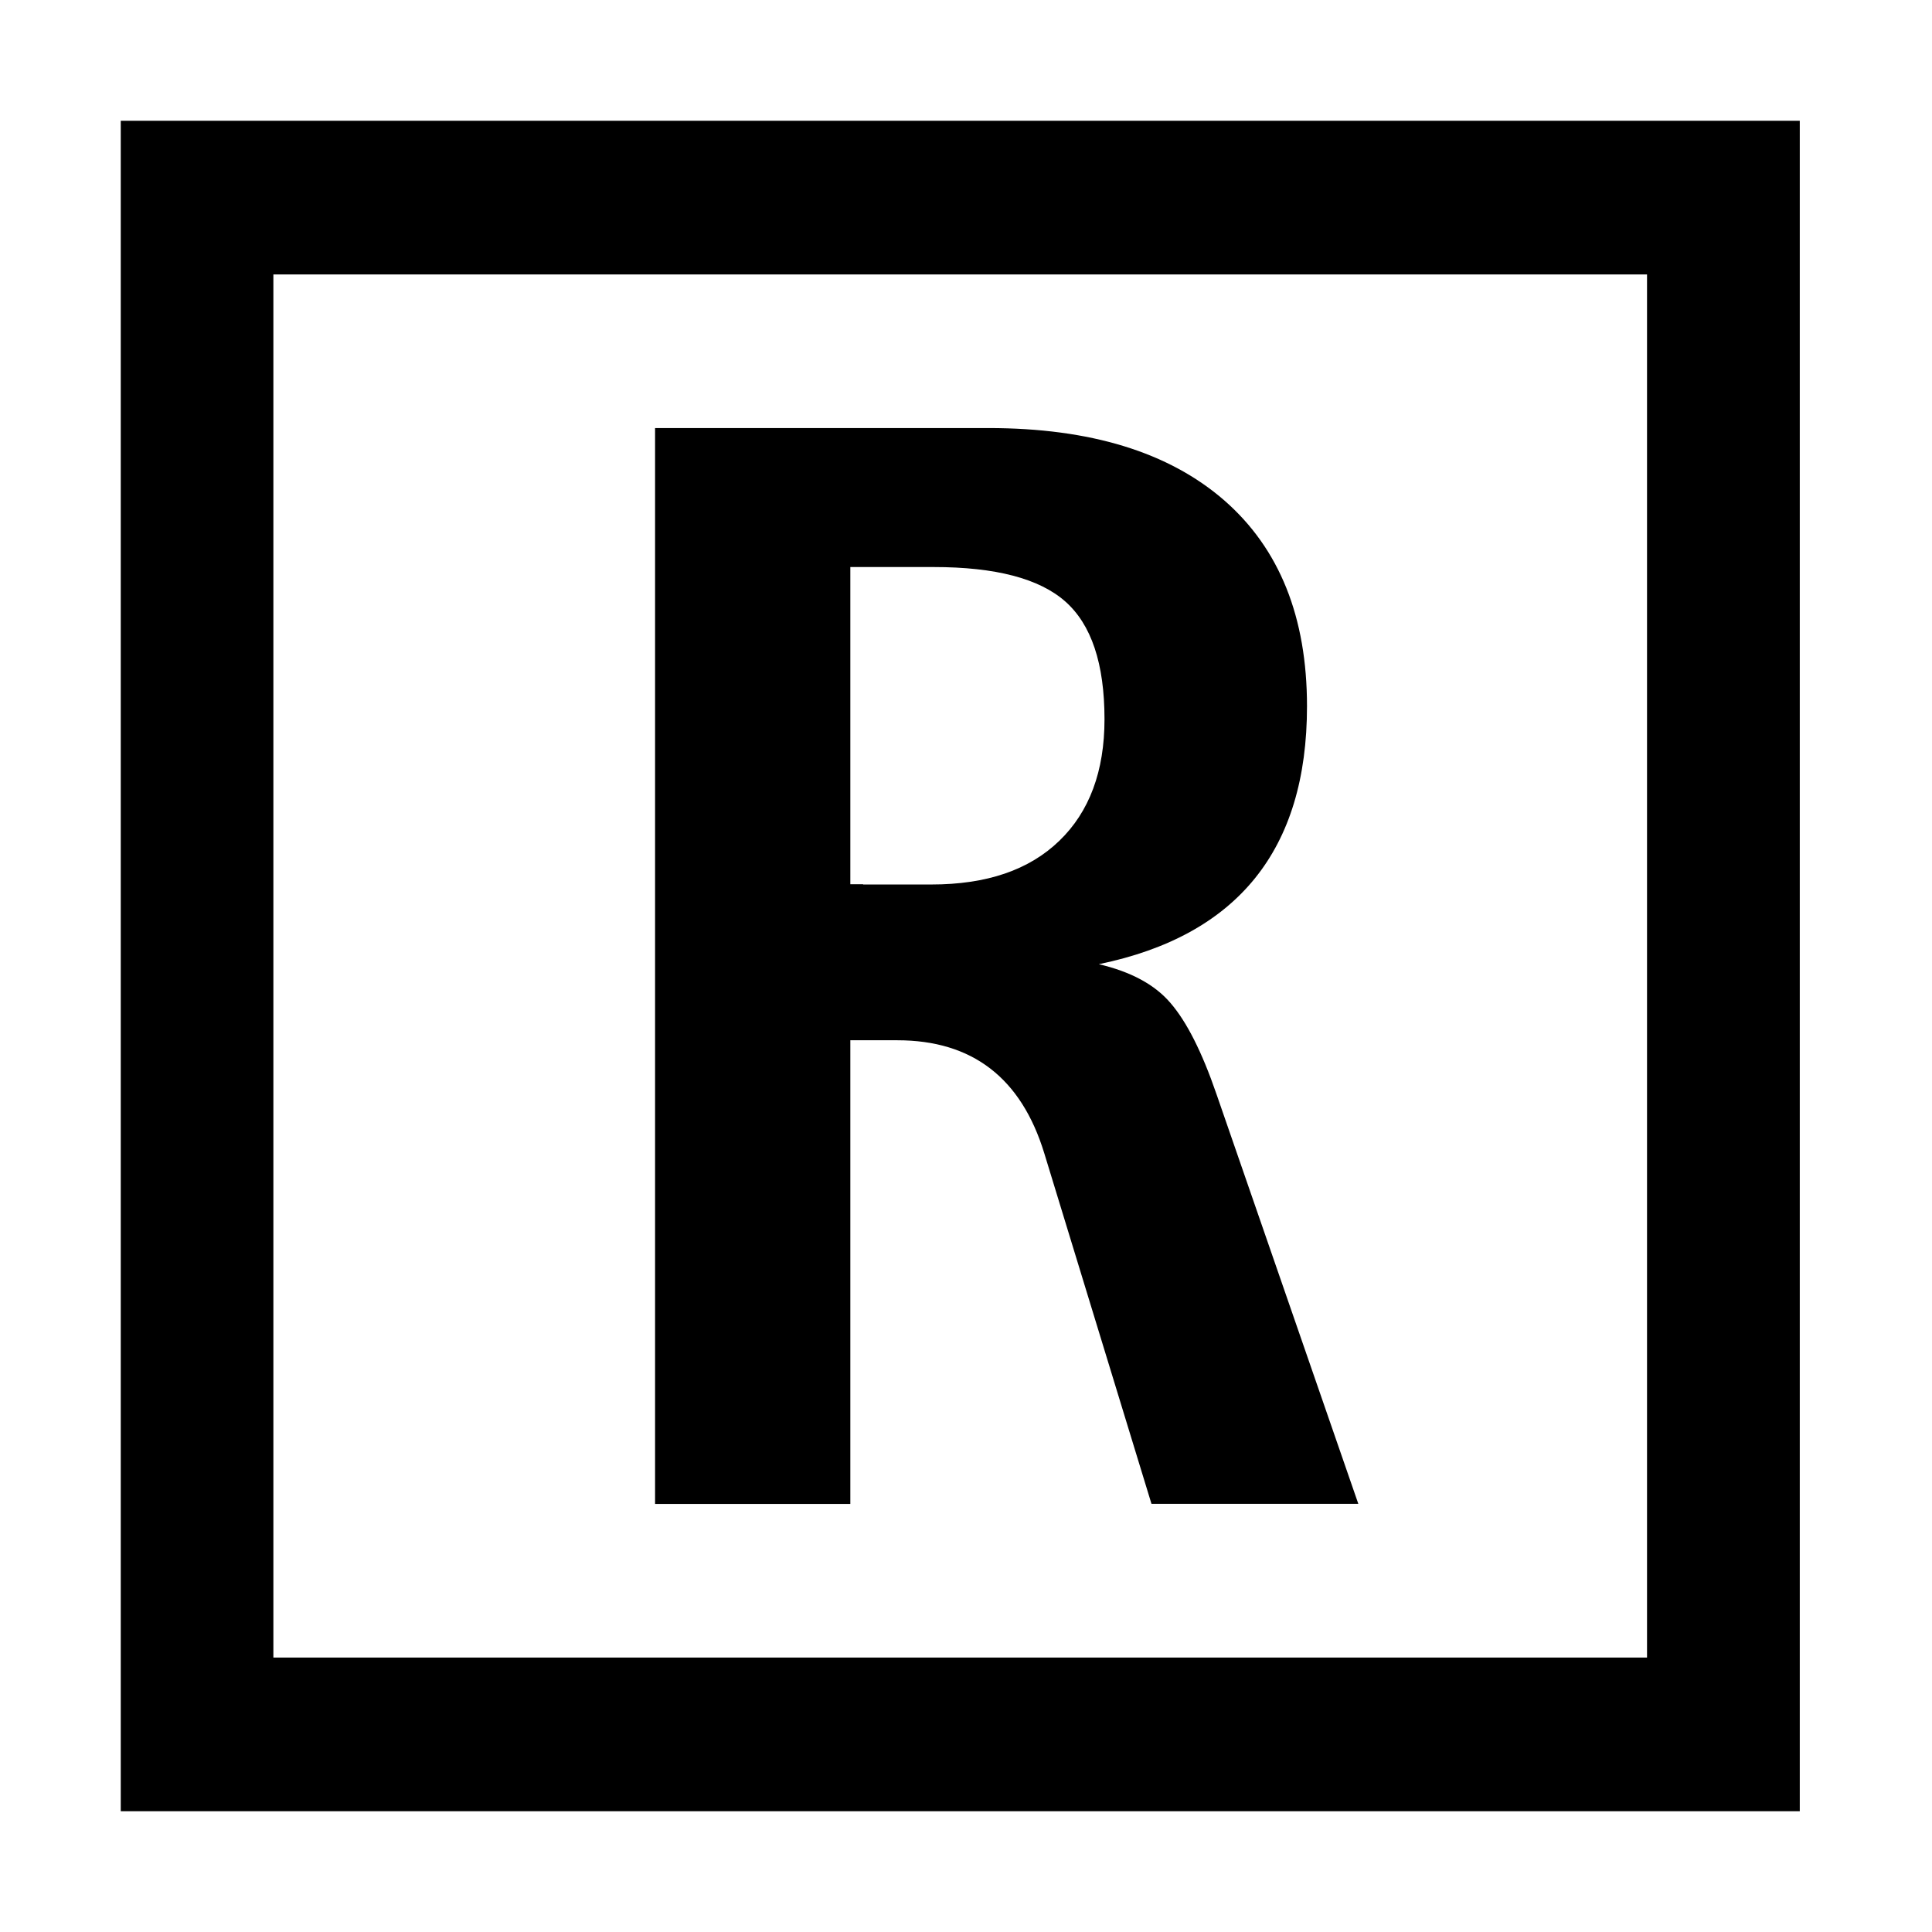 <svg width="16" height="16" viewBox="0 0 16 16" fill="none" xmlns="http://www.w3.org/2000/svg"><path fill-rule="evenodd" clip-rule="evenodd" d="M1 1h13.905v14H1V1Zm1.264 12.727H13.64V2.273H2.264v11.454ZM5.425 3.545h2.761c.845 0 1.494.2 1.953.599.458.4.685.968.685 1.705 0 1.188-.575 1.899-1.724 2.136.264.062.463.168.594.322.133.154.26.404.38.753l1.175 3.394H9.536L8.648 9.55c-.191-.623-.596-.935-1.217-.935h-.389v3.84H5.425v-8.91Zm1.723 3.78h.565c.458 0 .81-.12 1.06-.362.249-.24.374-.577.374-1.006 0-.462-.109-.785-.325-.976-.215-.19-.578-.285-1.09-.285h-.69v2.627h.106v.001Z" fill="#000"/></svg>